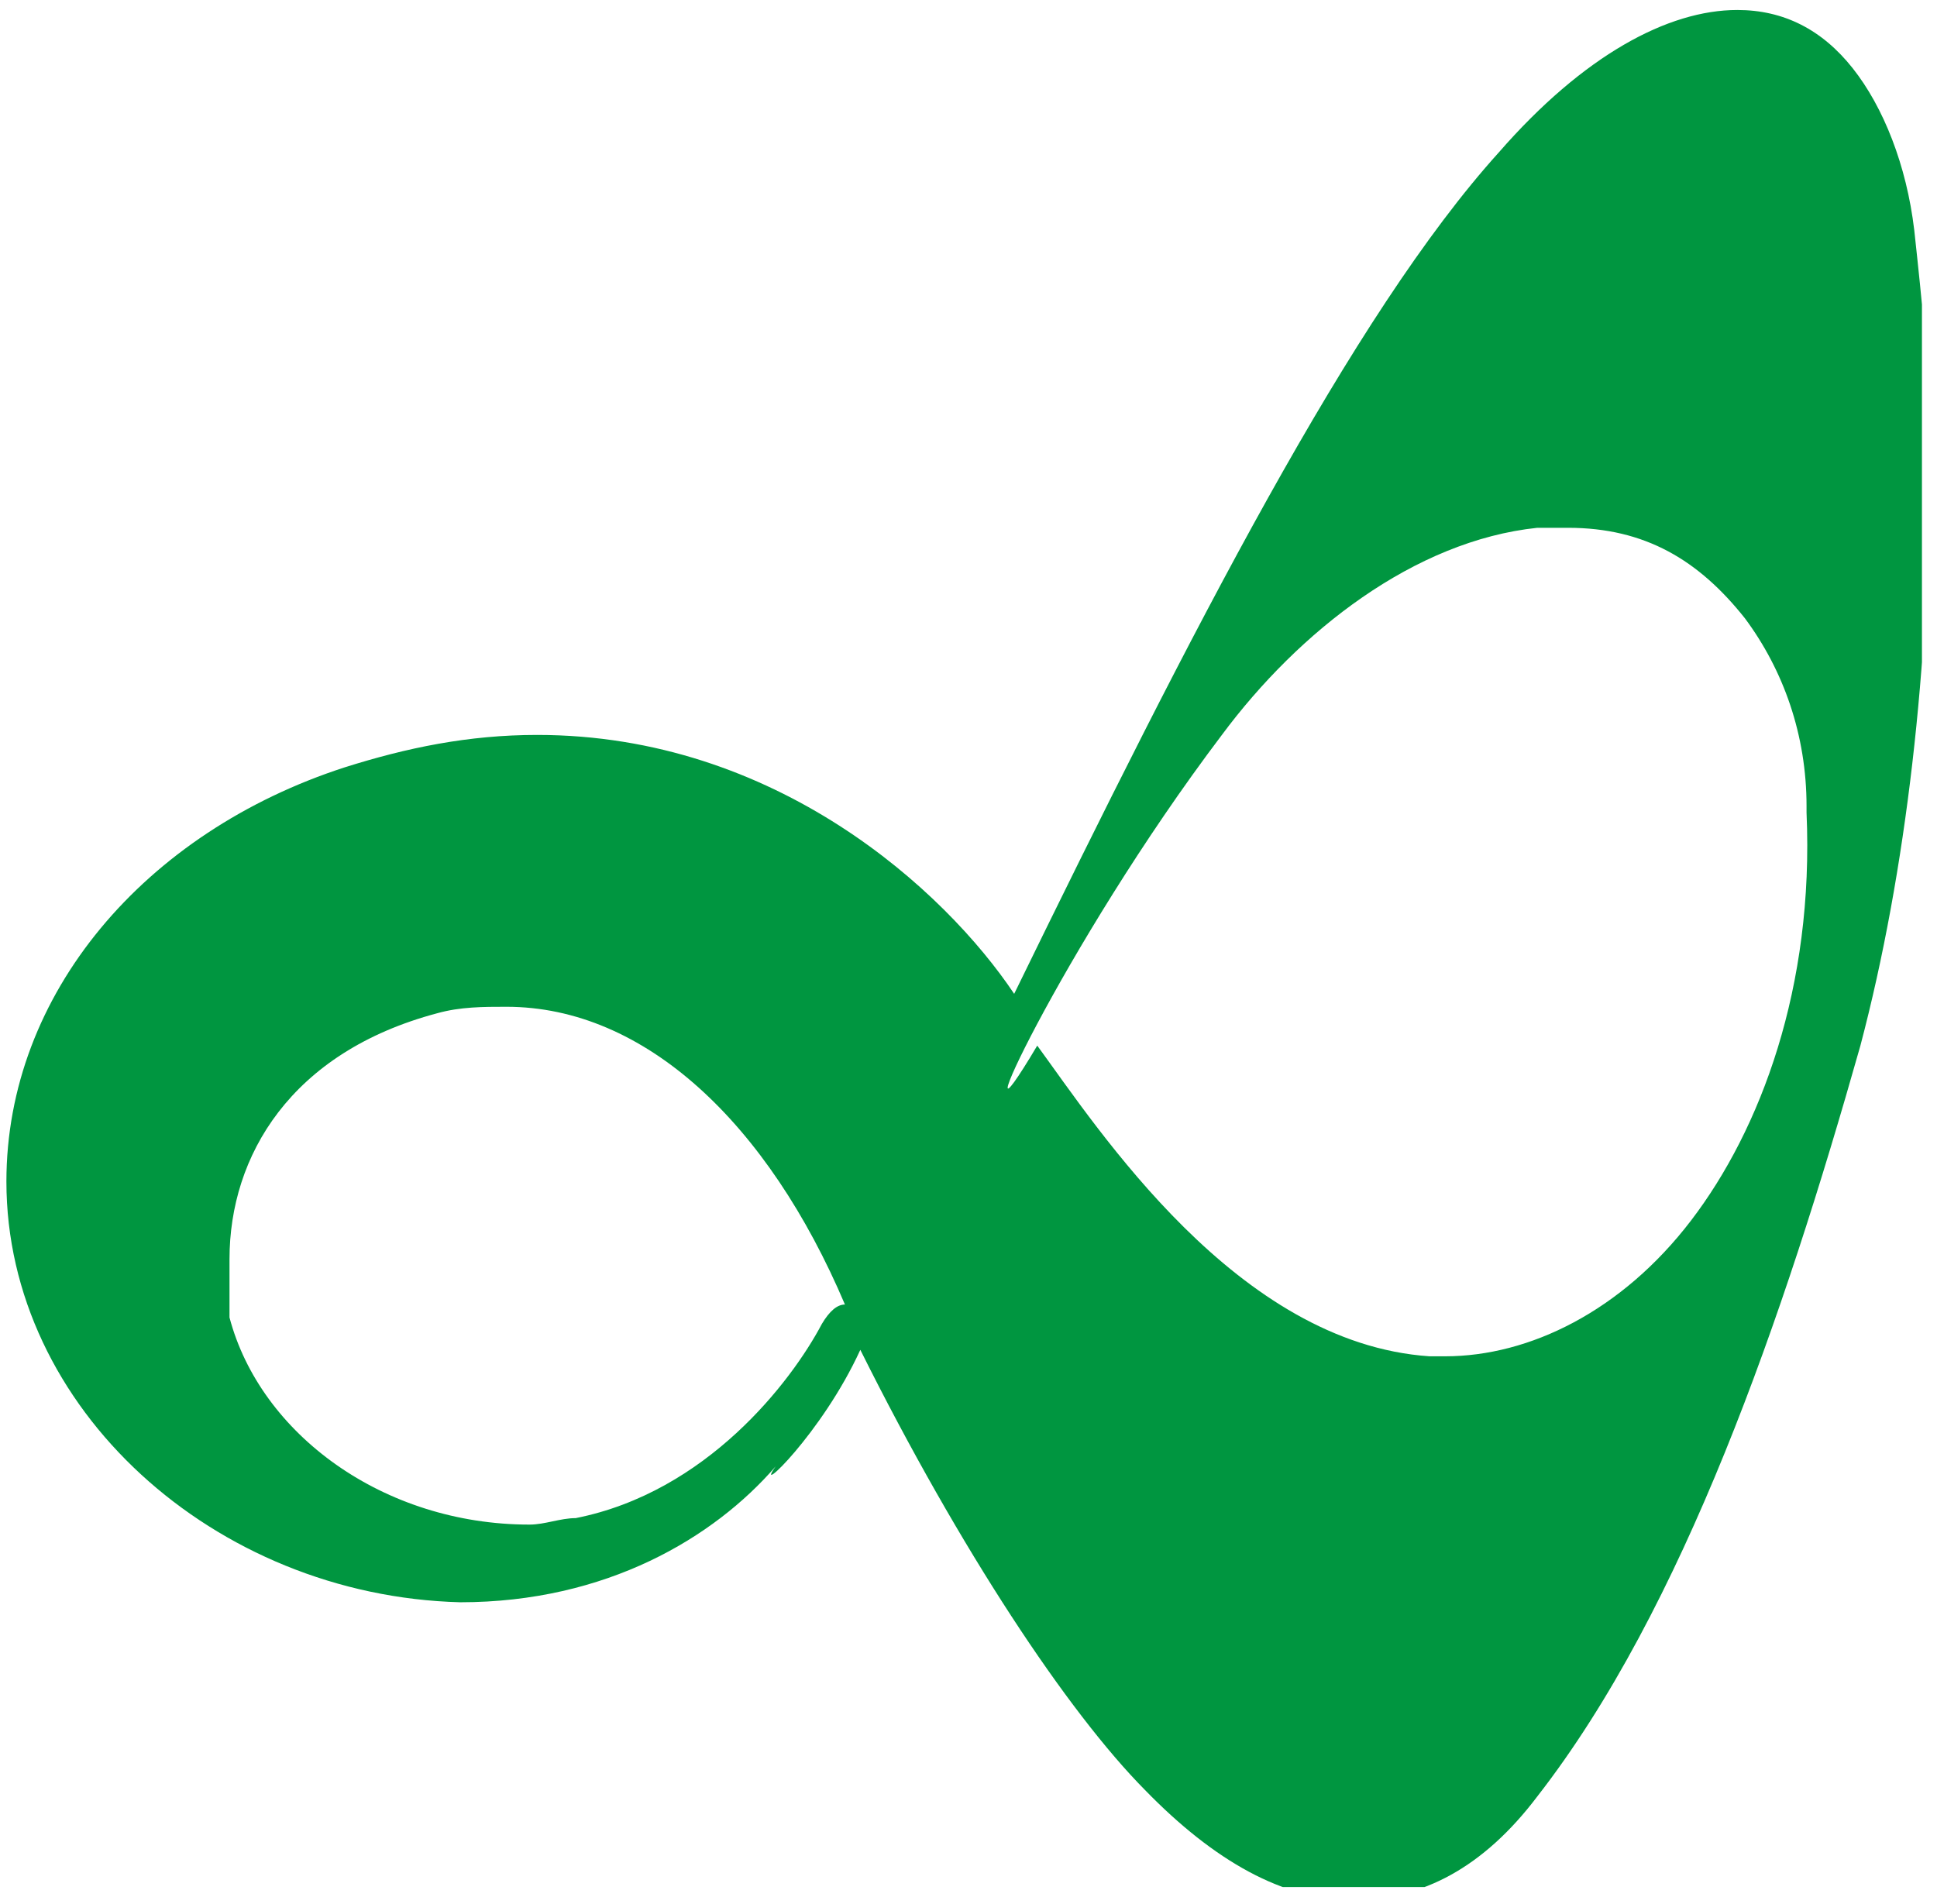 <svg viewBox="10.042 10.033 66.12 65.004" id="svg2" version="1.1"
     xmlns="http://www.w3.org/2000/svg">
    <defs id="defs6">
        <clipPath id="clip0">
            <rect y="0" x="0" id="rect6" fill="#ffffff" height="29" width="25"/>
        </clipPath>
    </defs>

    <g id="g10">
        <g transform="matrix(2.626,0,0,2.21,9.998,10.374)" id="g4" clip-path="url(#clip0)">
            <path id="path2" fill="#009640"
                  d="m 22,18.7 c -0.9,1.4 -2.1,2.1 -3.2,2.1 -0.1,0 -0.1,0 -0.2,0 -2.5,-0.2 -4.3,-3.5 -5.1,-4.8 -1.1,2.2 0.3,-1.5 2.4,-4.8 1,-1.6 2.5,-3 4.1,-3.2 0.1,0 0.3,0 0.4,0 1,0 1.7,0.5 2.3,1.4 0.5,0.8 0.8,1.8 0.8,2.9 0,0 0,0 0,0.1 0.1,2.7 -0.6,4.9 -1.5,6.3 z m -11.3,1.6 c -0.4,0.9 -1.5,2.6 -3.2,3 -0.2,0 -0.4,0.1 -0.6,0.1 -1.9,0 -3.5,-1.4 -3.9,-3.2 0,-0.3 0,-0.6 0,-0.9 0,-1.6 0.8,-3.2 2.7,-3.8 0.3,-0.1 0.6,-0.1 0.9,-0.1 1.8,0 3.4,1.8 4.4,4.6 -0.1,0 -0.2,0.1 -0.3,0.3 z m 13.4,-19.4 c -0.4,-0.6 -0.9,-0.9 -1.5,-0.9 -0.9,0 -2,0.7 -3.1,2.2 -1.9,2.5 -4,7.4 -6.3,13 -0.9,-1.6 -3.1,-4 -6.2,-4 -0.9,0 -1.7,0.2 -2.5,0.5 -2.6,1 -4.4,3.5 -4.4,6.4 0,3.5 2.7,6.4 5.9,6.5 1.9,0 3.3,-1 4.1,-2.1 -0.3,0.5 0.6,-0.5 1.1,-1.8 1.3,3.1 2.7,5.6 3.7,6.8 0.9,1.1 1.8,1.7 2.7,1.7 0.9,0 1.7,-0.5 2.4,-1.6 1.9,-2.9 3.2,-7.4 4.2,-11.6 0.6,-2.7 0.9,-5.9 0.9,-9.1 0,-0.1 0,-0.1 0,-0.2 0,-1.1 -0.1,-2.2 -0.2,-3.3 -0.1,-1 -0.4,-1.9 -0.8,-2.5 z"/>
        </g>
    </g>
</svg>
